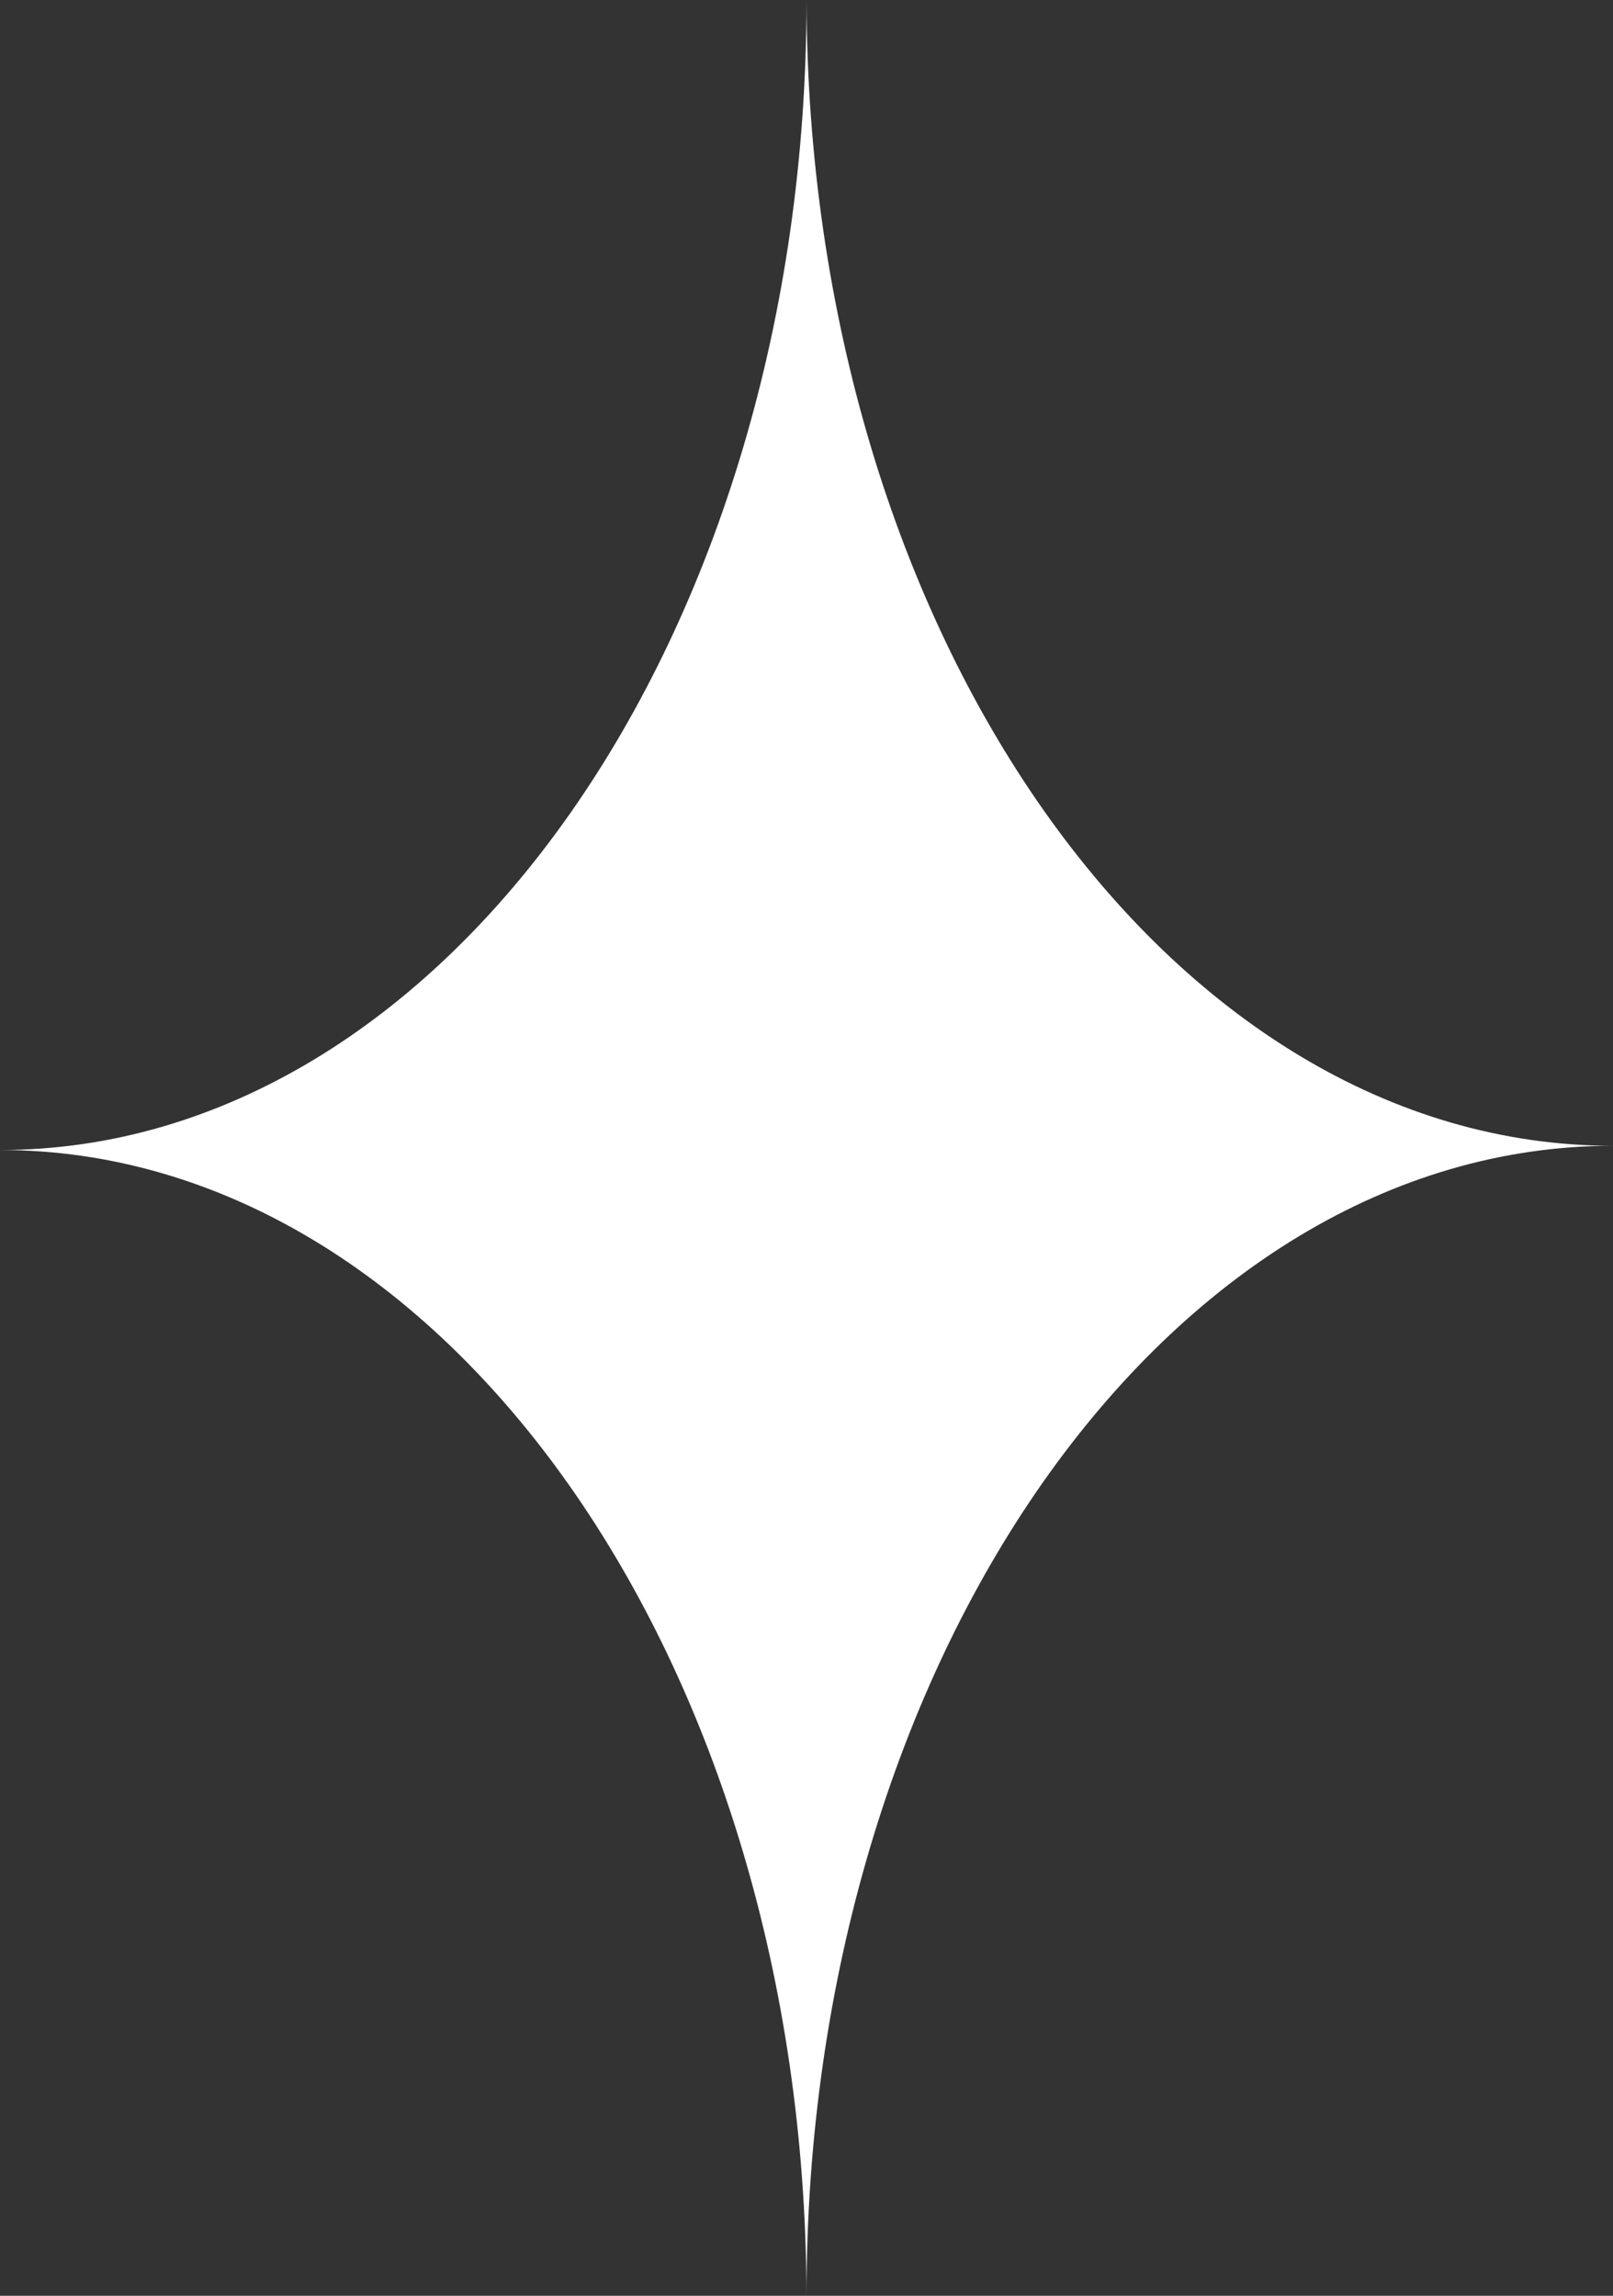 <?xml version="1.0" encoding="UTF-8"?> <svg xmlns="http://www.w3.org/2000/svg" width="26" height="37" viewBox="0 0 26 37" fill="none"><rect x="0" y="0" width="26" height="37" fill="#333333" stroke="none"/> <path fill-rule="evenodd" clip-rule="evenodd" d="M13 37C12.974 26.795 7.164 18.534 0 18.534C7.18 18.534 13 10.236 13 0C13.026 10.205 18.836 18.466 26 18.466C18.82 18.466 13 26.764 13 37Z" fill="white"></path> </svg> 
